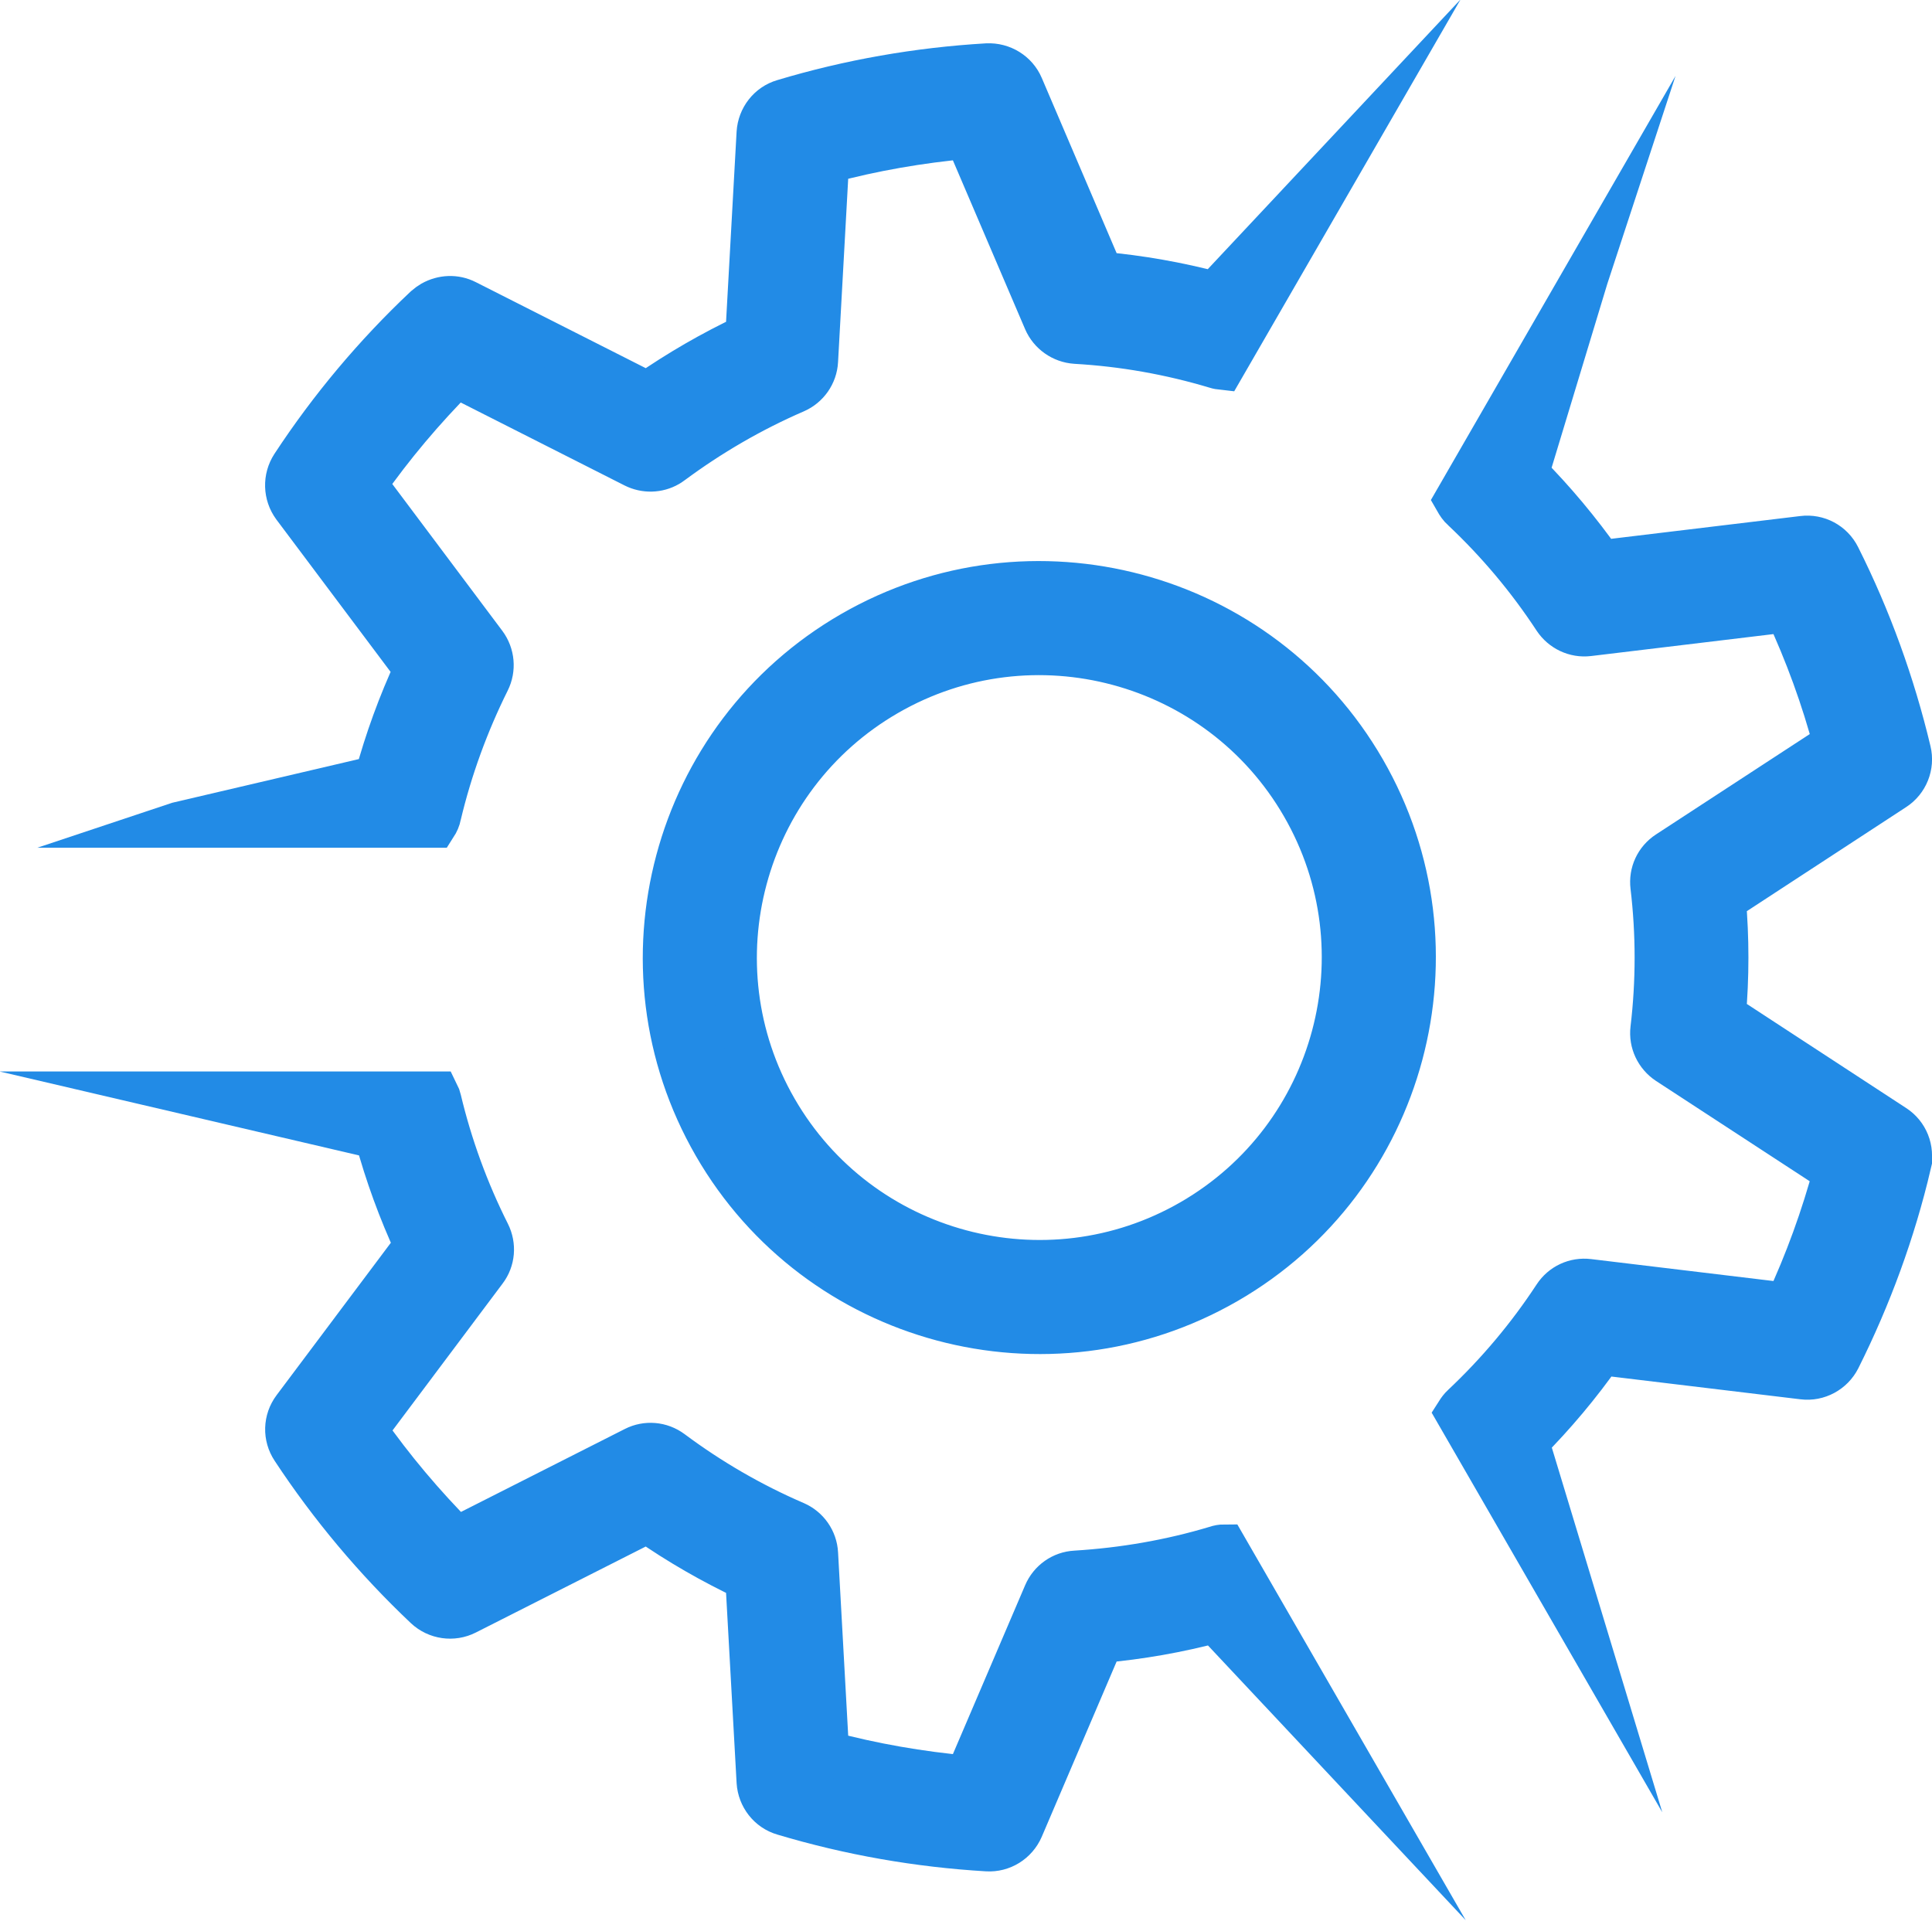 <?xml version="1.0" encoding="UTF-8"?>
<svg id="Layer_2" data-name="Layer 2" xmlns="http://www.w3.org/2000/svg" viewBox="0 0 85.64 85.16">
  <defs>
    <style>
      .cls-1 {
        fill: #228be6;
        stroke: #228be6;
        stroke-miterlimit: 10;
        stroke-width: 2px;
      }
    </style>
  </defs>
  <g id="Layer_1-2" data-name="Layer 1">
    <g>
      <path class="cls-1" d="m60.43,34.16c-4.57-7.92-14.73-10.64-22.65-6.07s-10.64,14.73-6.07,22.65,14.73,10.64,22.65,6.07,10.64-14.73,6.07-22.65Zm-26.07,15.05c-3.73-6.46-1.51-14.74,4.95-18.47,6.46-3.73,14.74-1.51,18.47,4.95,3.73,6.46,1.51,14.74-4.95,18.47-6.46,3.73-14.74,1.51-18.47-4.95Z"/>
      <path class="cls-1" d="m16.72,50.39c.45,1.66,1.04,3.27,1.76,4.83l-5.42,7.23c-.39.52-.41,1.22-.05,1.76,1.68,2.55,3.66,4.91,5.89,7.02.47.44,1.17.54,1.74.25l8.06-4.08c1.4.98,2.9,1.84,4.45,2.57l.5,9.02c.04.64.47,1.2,1.09,1.38,2.94.88,5.97,1.41,9.02,1.59.64.04,1.24-.33,1.5-.93l3.55-8.31c1.71-.15,3.41-.45,5.06-.89l5.91,6.3-5.51-9.55c-.12,0-.24.02-.35.06-2.03.61-4.12.97-6.24,1.1-.58.03-1.09.39-1.32.93l-3.49,8.16c-2.1-.19-4.19-.55-6.23-1.1l-.49-8.86c-.03-.58-.39-1.09-.92-1.32-1.95-.84-3.79-1.91-5.48-3.17-.47-.35-1.09-.4-1.6-.14l-7.92,4.01c-1.49-1.5-2.86-3.12-4.07-4.85l5.32-7.1c.35-.46.4-1.08.14-1.6-.95-1.89-1.68-3.89-2.17-5.95-.02-.09-.05-.17-.09-.25h-10.7s8.05,1.88,8.05,1.88Z"/>
      <path class="cls-1" d="m84.6,51.59c.15-.63-.11-1.28-.65-1.63l-7.56-4.94c.15-1.71.15-3.43,0-5.14l7.56-4.94c.54-.35.8-1.01.65-1.63-.71-2.98-1.76-5.88-3.13-8.61-.29-.58-.91-.91-1.55-.83l-8.97,1.08c-.99-1.4-2.09-2.72-3.3-3.94l2.62-8.65s.01-.06.02-.09l-5.71,9.9c.08.14.17.28.3.39,1.54,1.45,2.91,3.08,4.07,4.85.32.48.88.75,1.46.68l8.81-1.06c.89,1.91,1.62,3.91,2.16,5.95l-7.43,4.85c-.49.32-.75.88-.68,1.46.25,2.1.25,4.23,0,6.33-.07.58.2,1.14.68,1.46l7.43,4.85c-.55,2.04-1.27,4.03-2.16,5.94l-8.81-1.06c-.58-.07-1.14.19-1.46.68-1.16,1.77-2.53,3.4-4.07,4.85-.1.09-.18.2-.25.31l5.58,9.67-2.55-8.42c1.21-1.22,2.32-2.54,3.3-3.94l8.97,1.08c.64.08,1.26-.26,1.55-.83,1.37-2.74,2.43-5.63,3.13-8.61Z"/>
      <path class="cls-1" d="m53.87,13.05c-1.66-.44-3.36-.74-5.06-.89l-3.55-8.31c-.25-.59-.85-.96-1.5-.93-3.06.18-6.09.71-9.02,1.59-.62.18-1.05.74-1.09,1.38l-.5,9.02c-1.55.73-3.04,1.59-4.45,2.57l-8.06-4.08c-.47-.24-1.01-.21-1.46.04-.1.06-.2.13-.29.21-2.23,2.1-4.21,4.46-5.89,7.02-.35.54-.33,1.24.05,1.76l5.42,7.23c-.72,1.55-1.31,3.17-1.76,4.83l-8.8,2.06s-.06.02-.09.03h11.44c.09-.14.16-.29.19-.46.49-2.06,1.22-4.06,2.16-5.95.26-.52.2-1.14-.14-1.6l-5.32-7.1c1.21-1.73,2.58-3.35,4.07-4.85l7.92,4.01c.46.23,1.01.22,1.46-.04.05-.03.1-.06.15-.1,1.7-1.26,3.54-2.33,5.48-3.17.53-.23.89-.74.92-1.32l.49-8.86c2.04-.55,4.13-.91,6.23-1.1l3.49,8.16c.23.53.74.89,1.32.93,2.11.12,4.2.49,6.23,1.1.09.03.17.04.26.05l5.36-9.28-5.66,6.04Z"/>
    </g>
  </g>
</svg>
